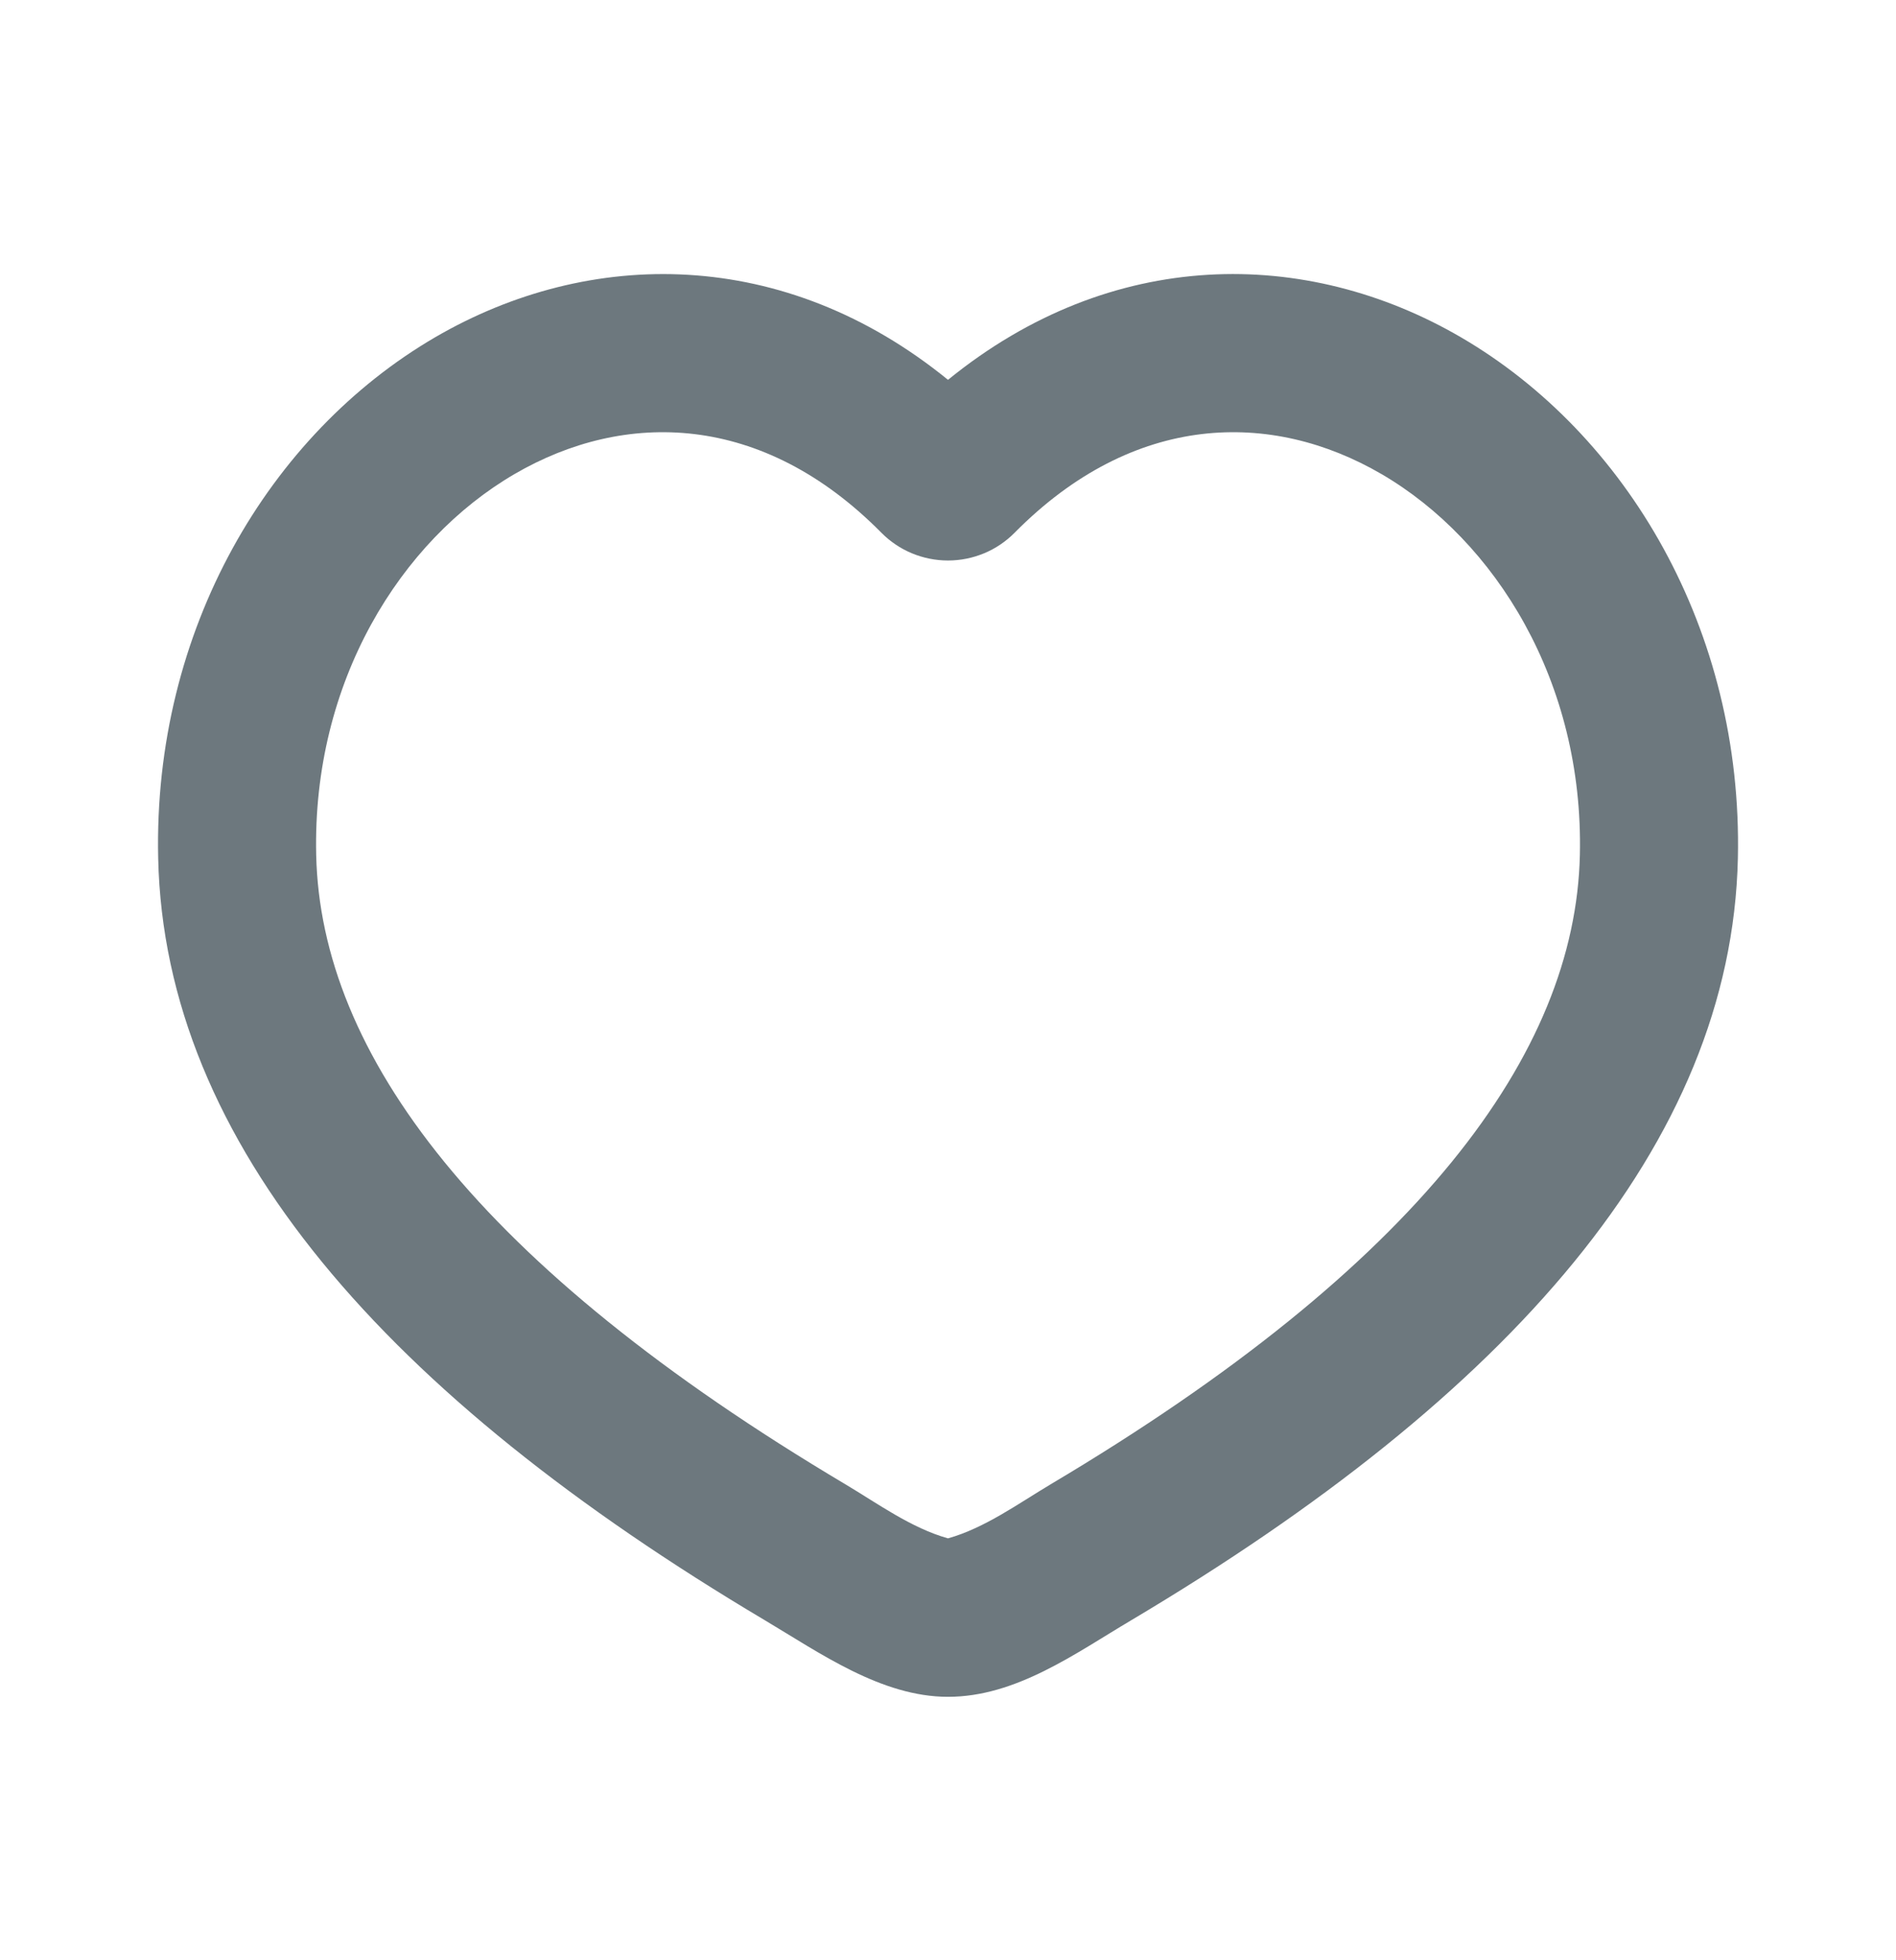 <svg xmlns="http://www.w3.org/2000/svg" fill="none" viewBox="0 0 30 31" height="31" width="30">
<path fill="#6D787E" d="M23.118 5.335C25.736 6.862 27.579 9.96 27.498 13.575C27.396 18.088 23.885 22.068 17.899 25.623C17.011 26.15 16.076 26.834 15 26.834C13.944 26.834 12.969 26.138 12.1 25.622C6.116 22.068 2.604 18.087 2.503 13.575C2.421 9.96 4.264 6.863 6.883 5.335C9.333 3.909 12.41 3.9 15 6.007C17.59 3.9 20.668 3.908 23.118 5.335ZM21.859 7.497C20.116 6.482 17.939 6.518 16.054 8.425C15.916 8.564 15.752 8.675 15.571 8.75C15.39 8.825 15.196 8.864 15 8.864C14.804 8.864 14.61 8.825 14.429 8.75C14.248 8.675 14.084 8.564 13.946 8.425C12.061 6.518 9.884 6.482 8.141 7.497C6.336 8.549 4.941 10.781 5.003 13.521C5.073 16.66 7.553 20.014 13.378 23.474C13.888 23.778 14.42 24.166 15 24.328C15.58 24.166 16.113 23.778 16.623 23.474C22.448 20.014 24.928 16.662 24.998 13.52C25.06 10.783 23.664 8.549 21.859 7.497Z" clip-rule="evenodd" fill-rule="evenodd"></path>
</svg>
